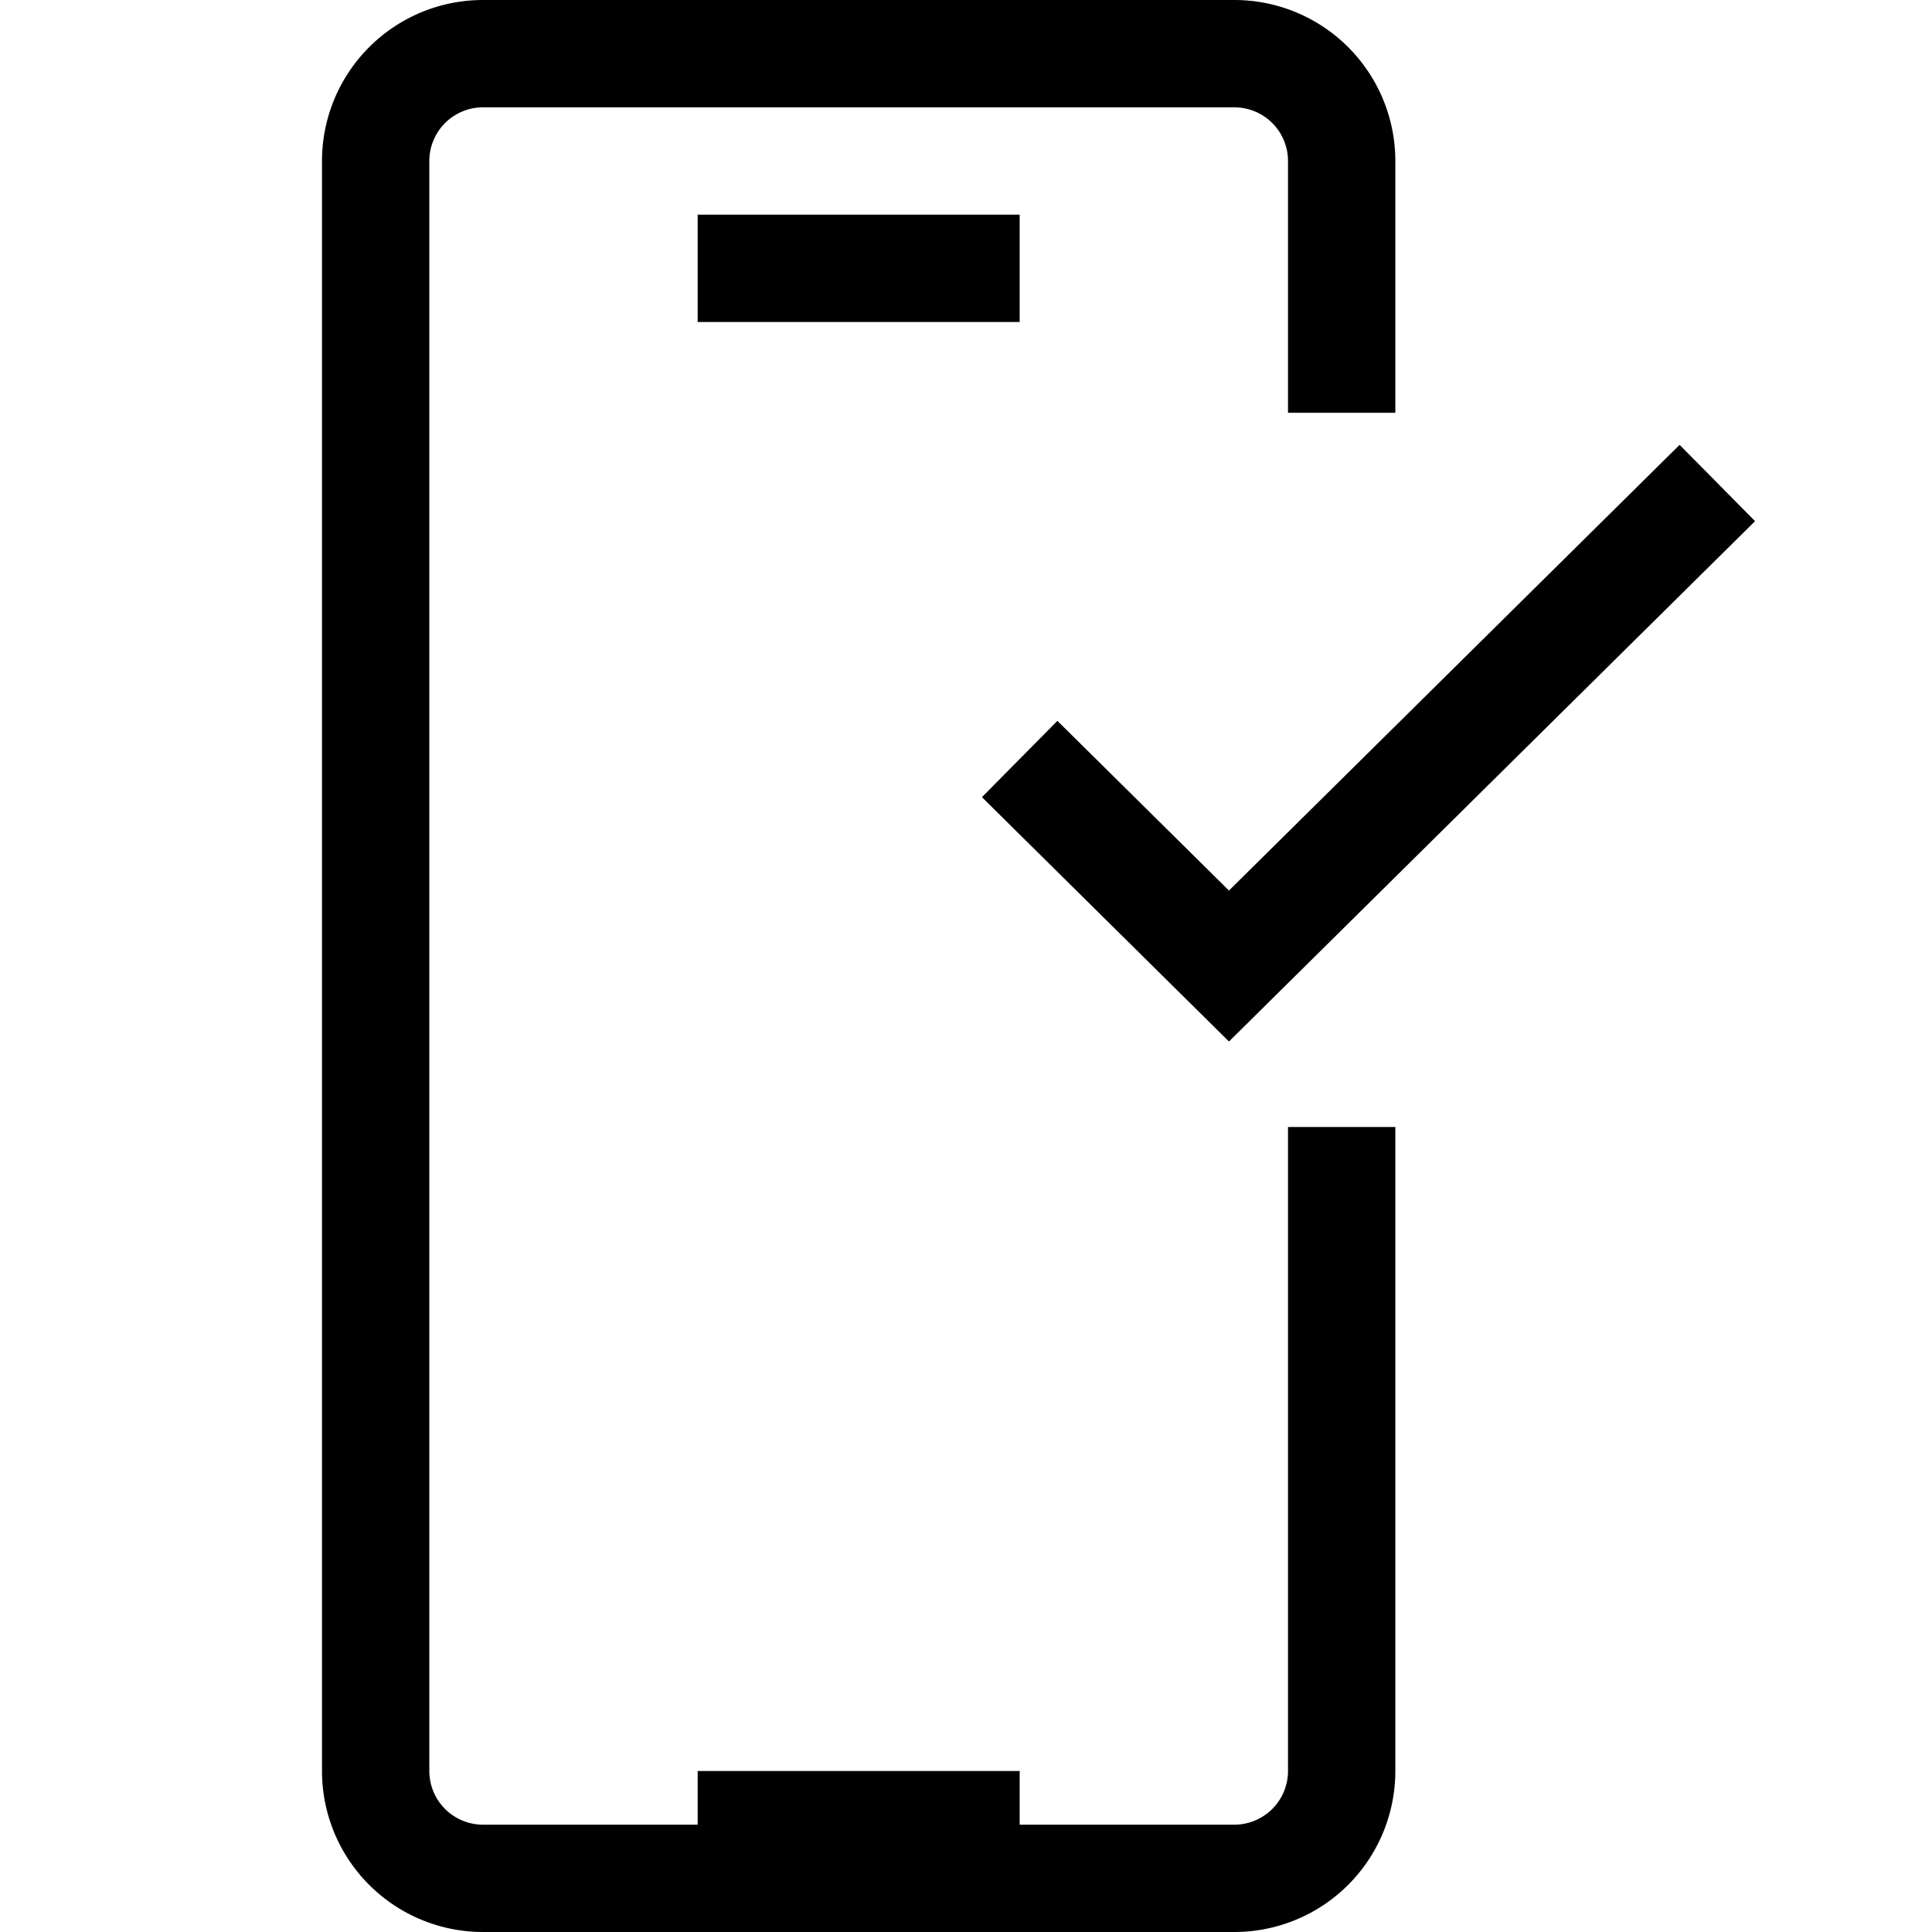 <svg xmlns="http://www.w3.org/2000/svg" width="36" height="36" fill="none" viewBox="0 0 36 36"><path fill="#000" d="M13 4h6v2h-6V4Z"/><path fill="#000" d="M9 0a3 3 0 0 0-3 3v30a3 3 0 0 0 3 3h14a3 3 0 0 0 3-3V21h-2v12a1 1 0 0 1-1 1h-4v-1h-6v1H9a1 1 0 0 1-1-1V3a1 1 0 0 1 1-1h14a1 1 0 0 1 1 1v4.692h2V3a3 3 0 0 0-3-3H9Z"/><path fill="#000" fill-rule="evenodd" d="M32.703 9.711 22.9 19.407l-4.603-4.553 1.406-1.422 3.197 3.162 8.397-8.305 1.406 1.422Z" clip-rule="evenodd"/></svg>